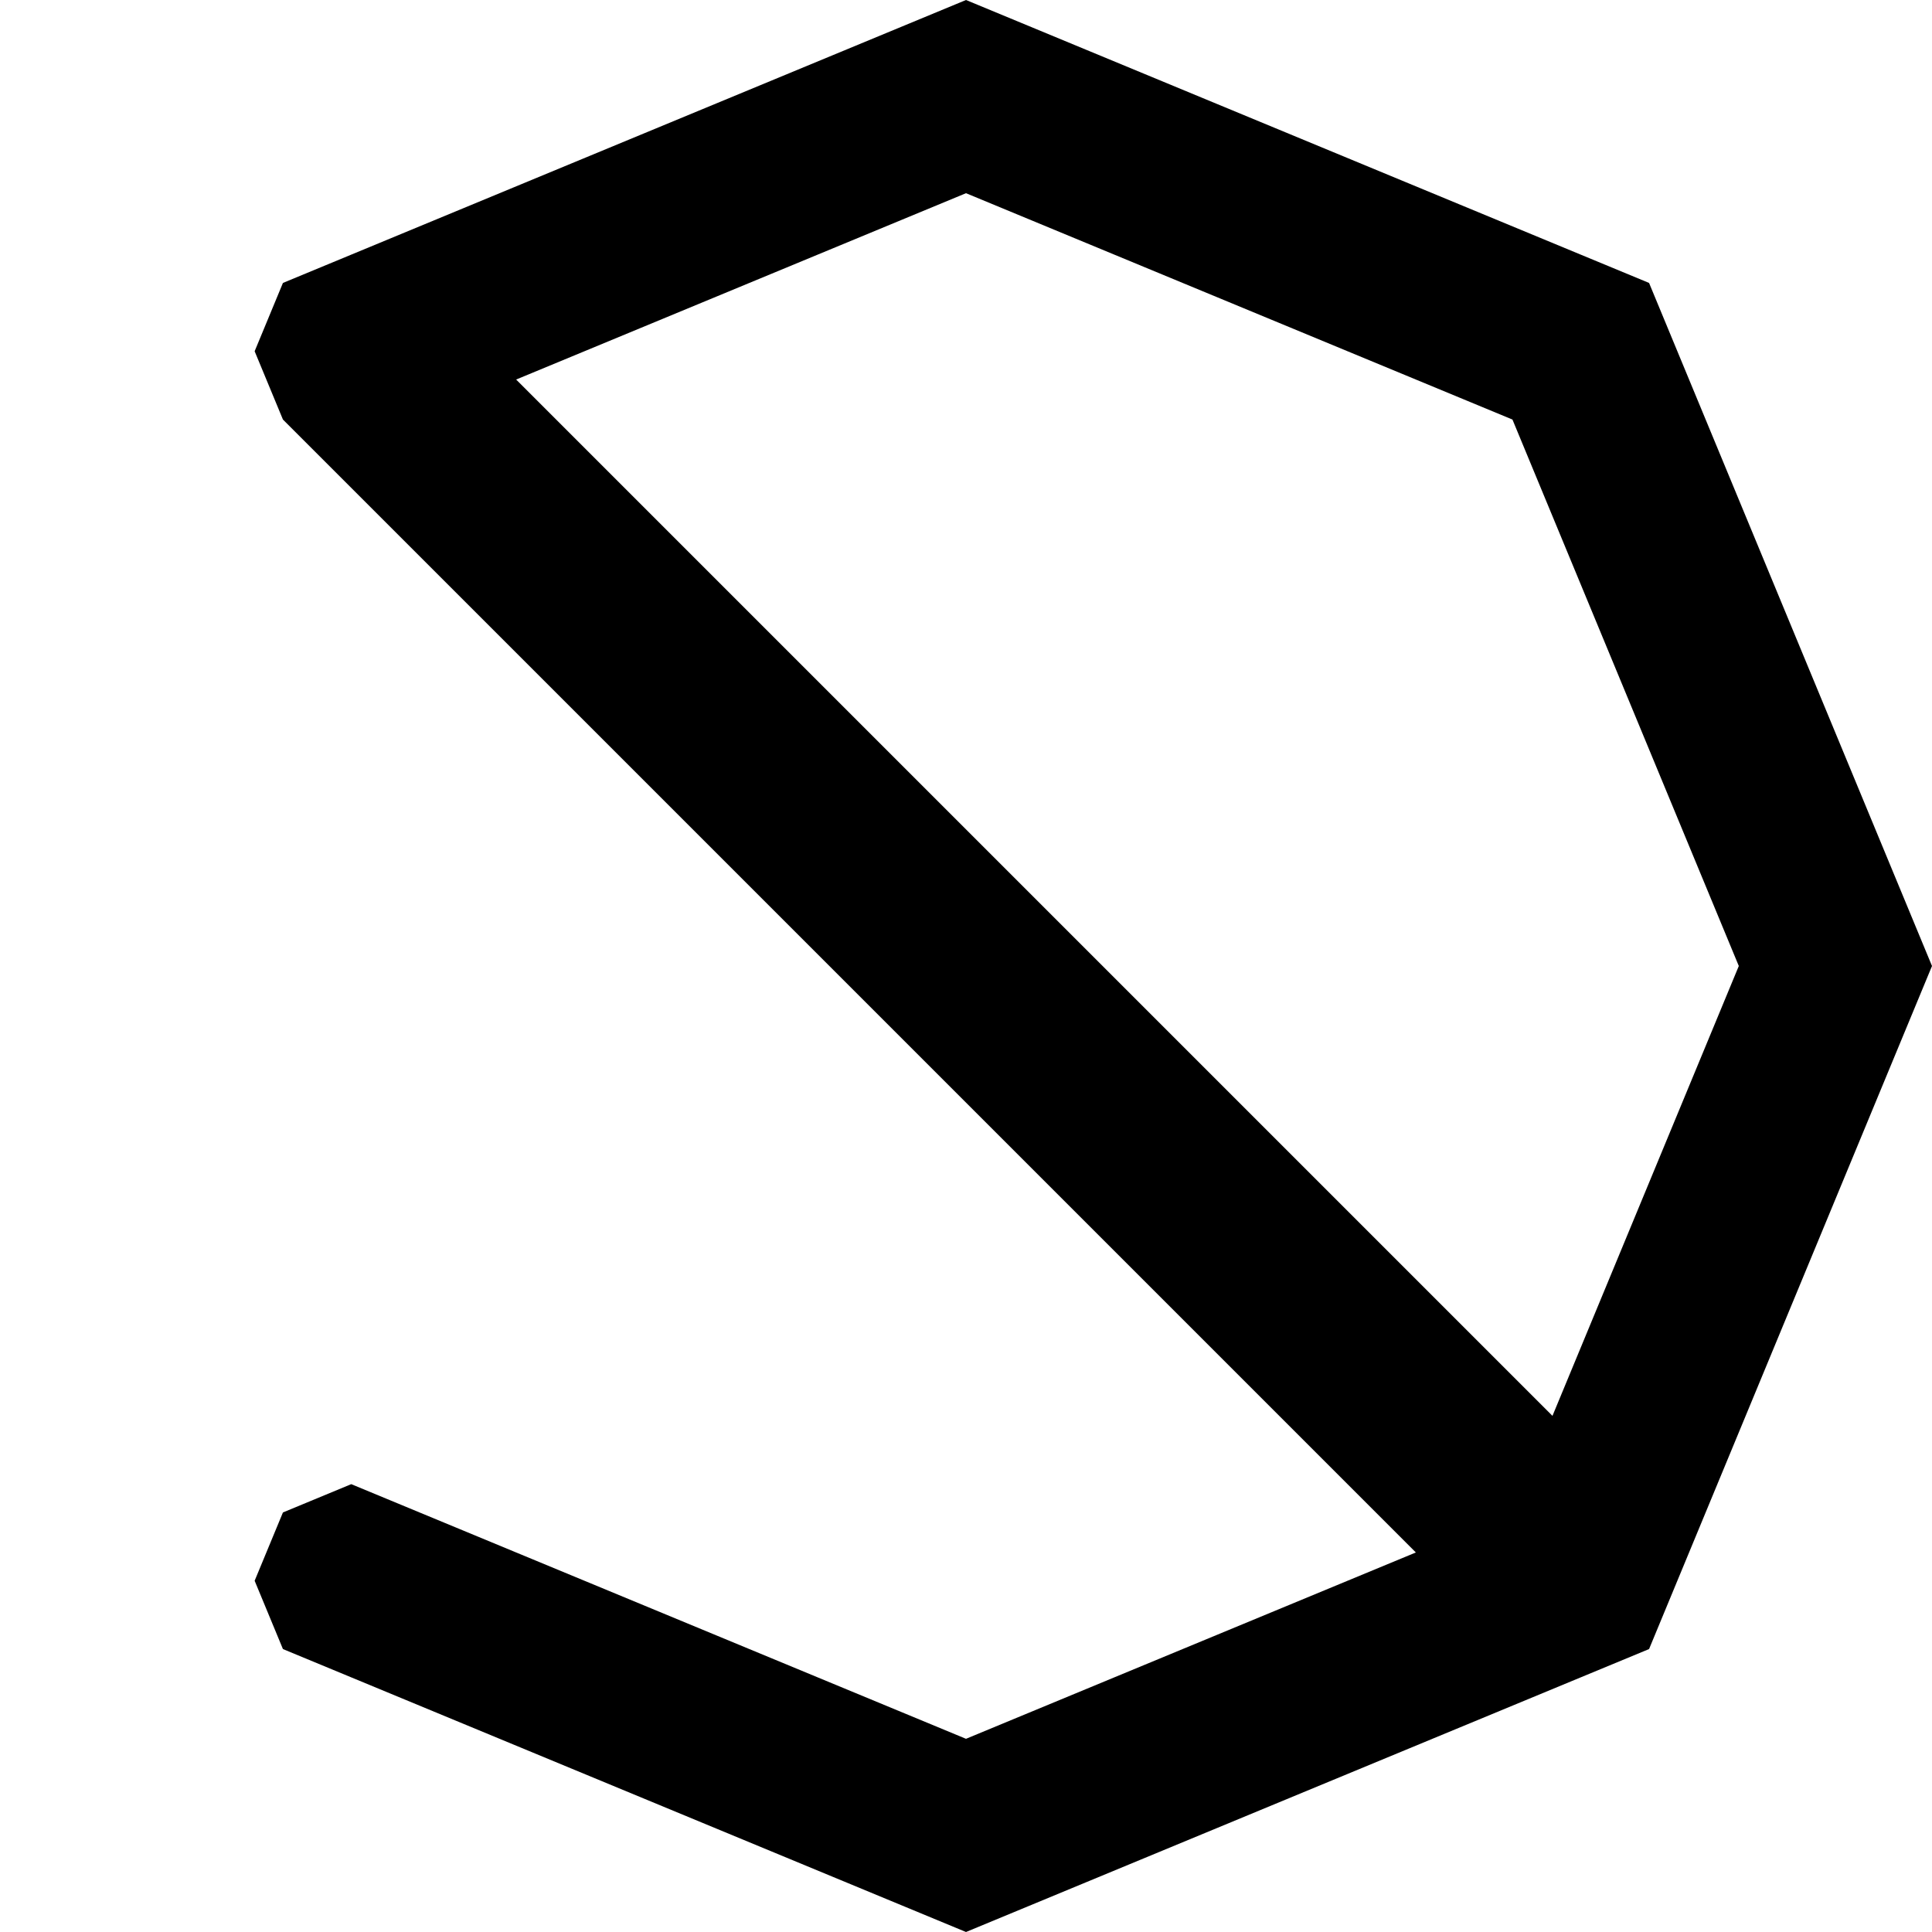 <svg xmlns="http://www.w3.org/2000/svg" width="1000" height="1000">
    <style>
        @media (prefers-color-scheme:light) {
            path {
                fill: #000
            }
        }

        @media (prefers-color-scheme:dark) {
            path {
                fill: #c99410
            }
        }
    </style>
    <path
        d="M500 0 181.803 131.803l-35.356 14.644-14.644 35.356 14.644 35.355 586.395 586.395L500 900 217.158 782.842l-35.355-14.645-35.356 14.645-14.644 35.355 14.644 35.356 35.356 14.644L500 1000l318.197-131.803 35.356-14.644 14.644-35.356L1000 500 853.553 146.447zm0 100 282.842 117.158L900 500l-96.447 232.842-536.395-536.395z" />
</svg>